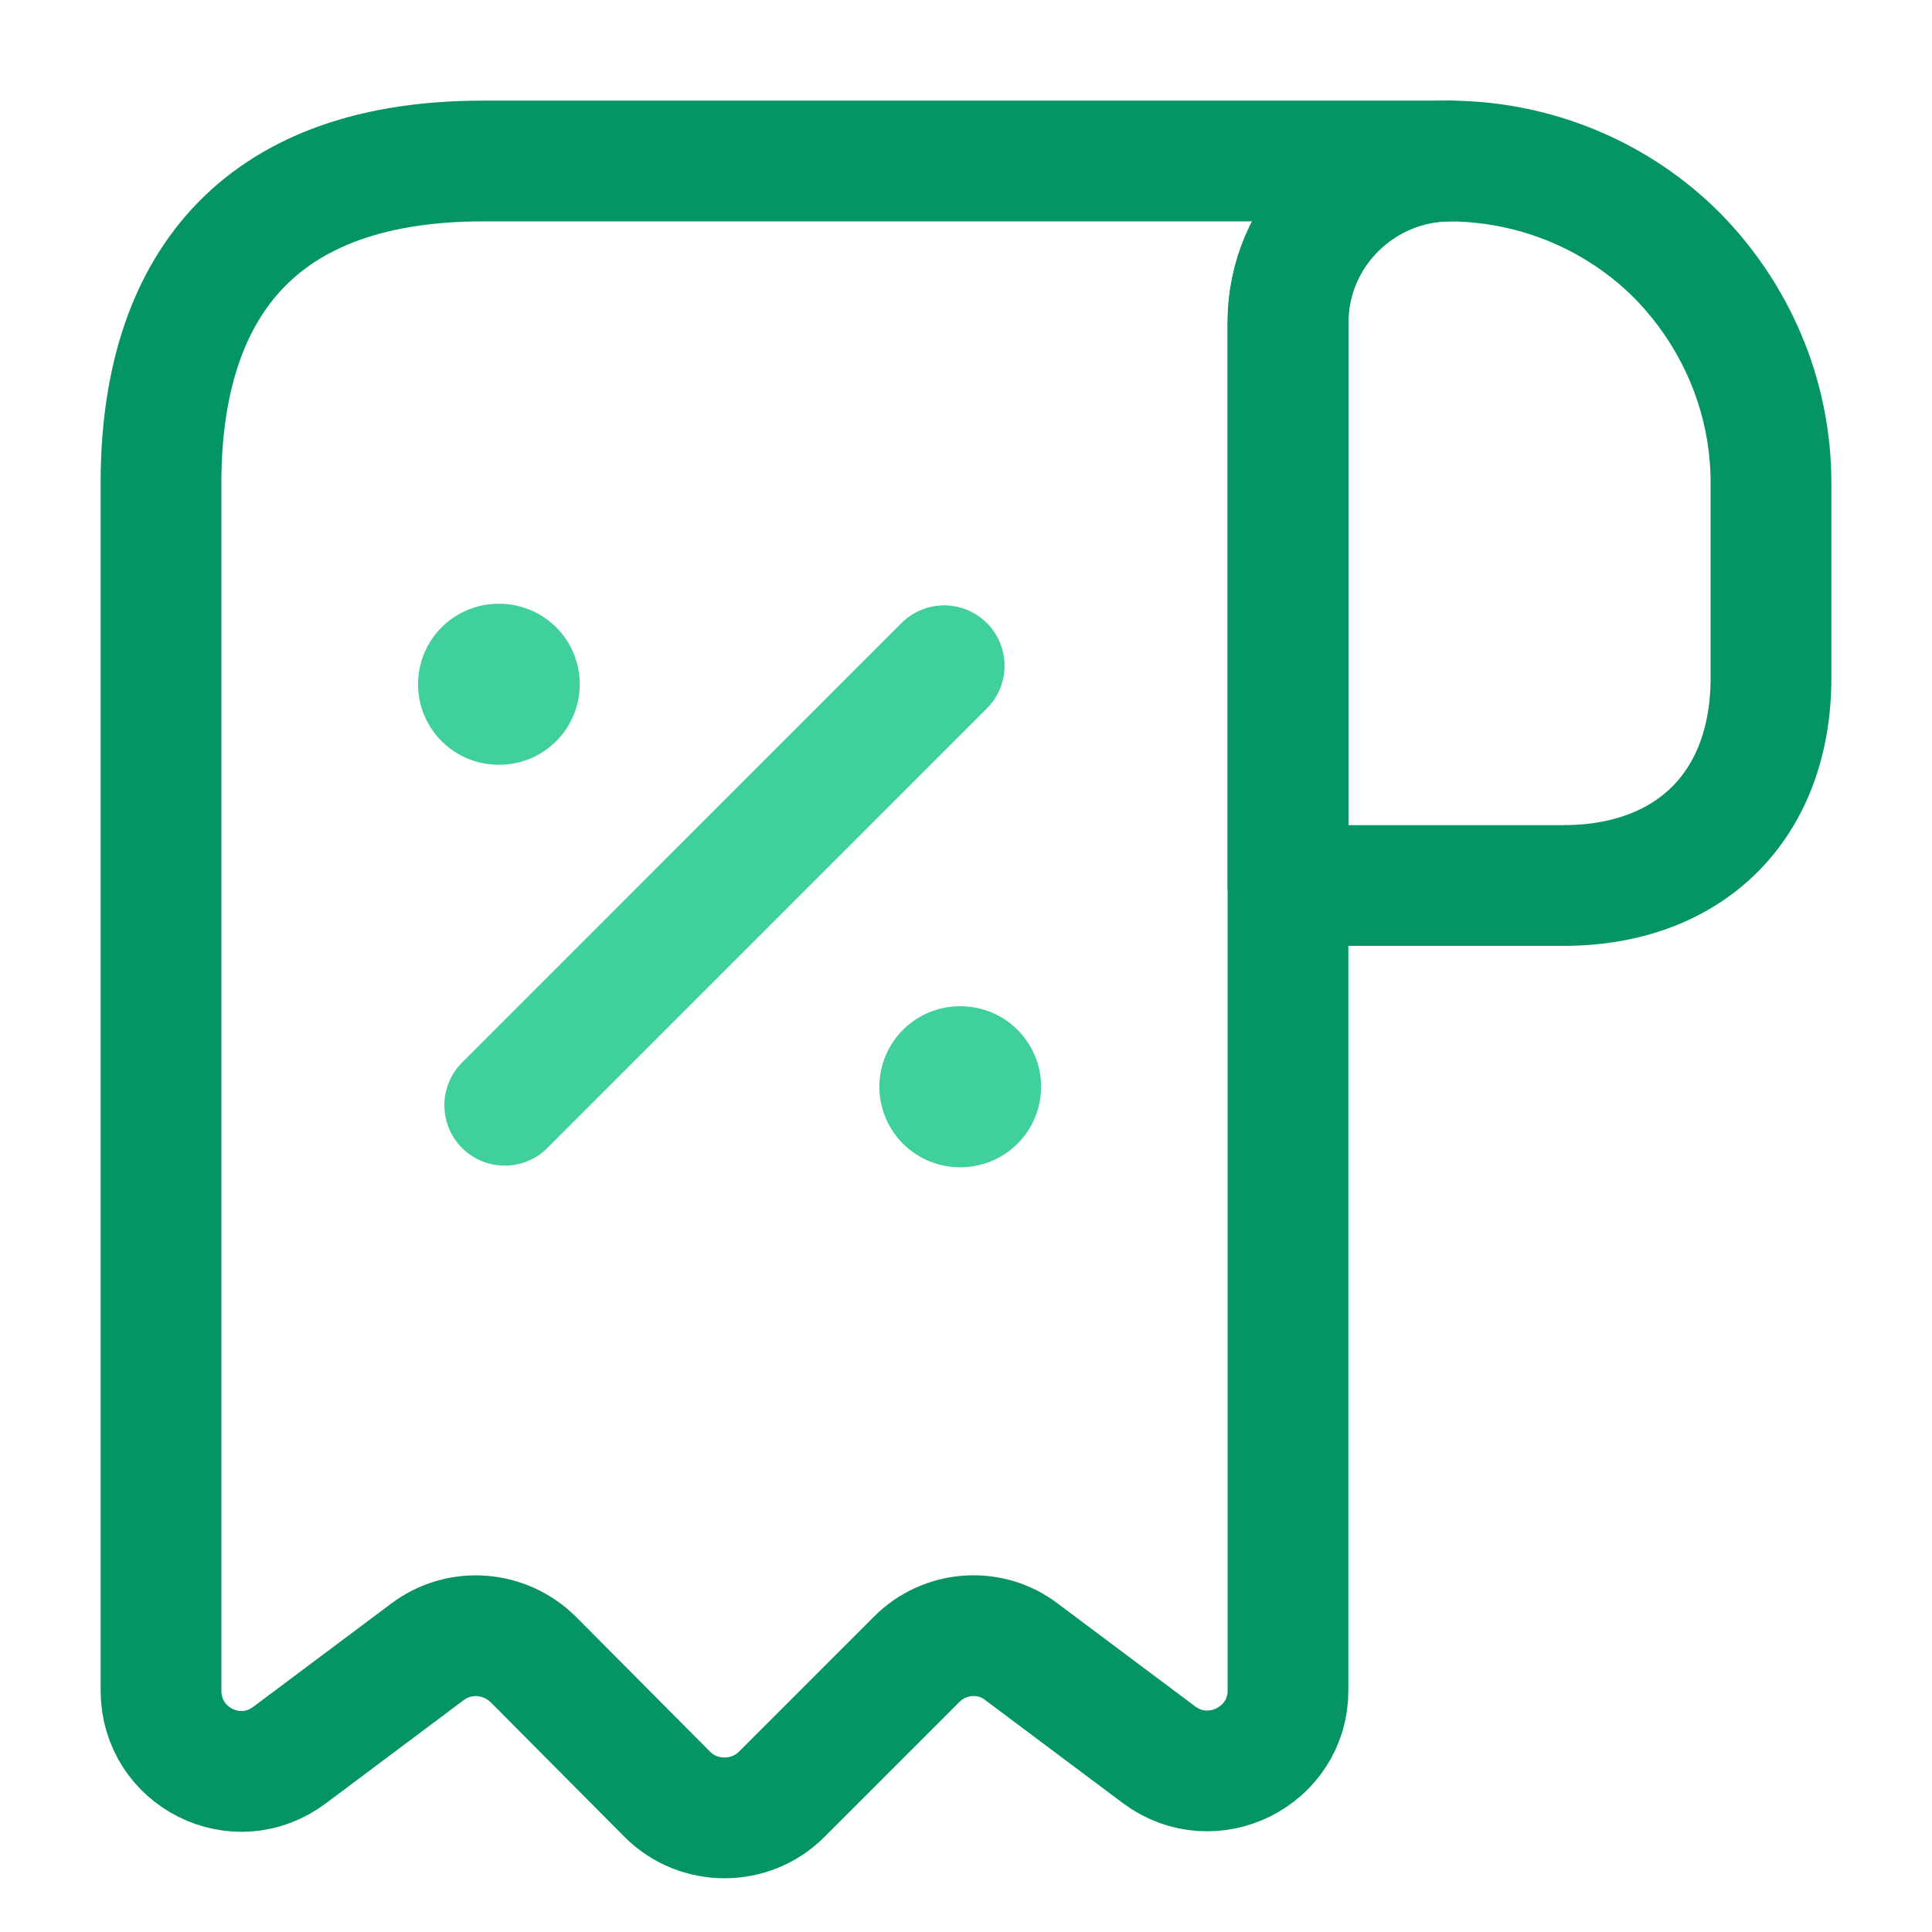 <svg width="24" height="24" viewBox="0 0 24 24" fill="none" xmlns="http://www.w3.org/2000/svg">
<path d="M22 6V8.42C22 10 21 11 19.42 11H16V4.01C16 2.9 16.91 2 18.02 2C19.11 2.01 20.11 2.45 20.83 3.17C21.55 3.9 22 4.9 22 6Z" stroke="#059465" stroke-width="1.5" stroke-miterlimit="10" stroke-linecap="round" stroke-linejoin="round"/>
<path d="M2 7V21C2 21.83 2.94 22.3 3.6 21.8L5.31 20.52C5.71 20.22 6.27 20.26 6.63 20.62L8.29 22.29C8.68 22.68 9.32 22.68 9.71 22.29L11.39 20.61C11.74 20.26 12.3 20.22 12.69 20.52L14.4 21.8C15.06 22.29 16 21.82 16 21V4C16 2.9 16.9 2 18 2H7H6C3 2 2 3.79 2 6V7Z" stroke="#059465" stroke-width="1.5" stroke-miterlimit="10" stroke-linecap="round" stroke-linejoin="round"/>
<path d="M6.27 13.73L11.729 8.27" stroke="#3FD09C" stroke-width="1.5" stroke-linecap="round" stroke-linejoin="round"/>
<path d="M11.924 13.5H11.933" stroke="#3FD09C" stroke-width="2" stroke-linecap="round" stroke-linejoin="round"/>
<path d="M6.193 8.5H6.202" stroke="#3FD09C" stroke-width="2" stroke-linecap="round" stroke-linejoin="round"/>
</svg>
